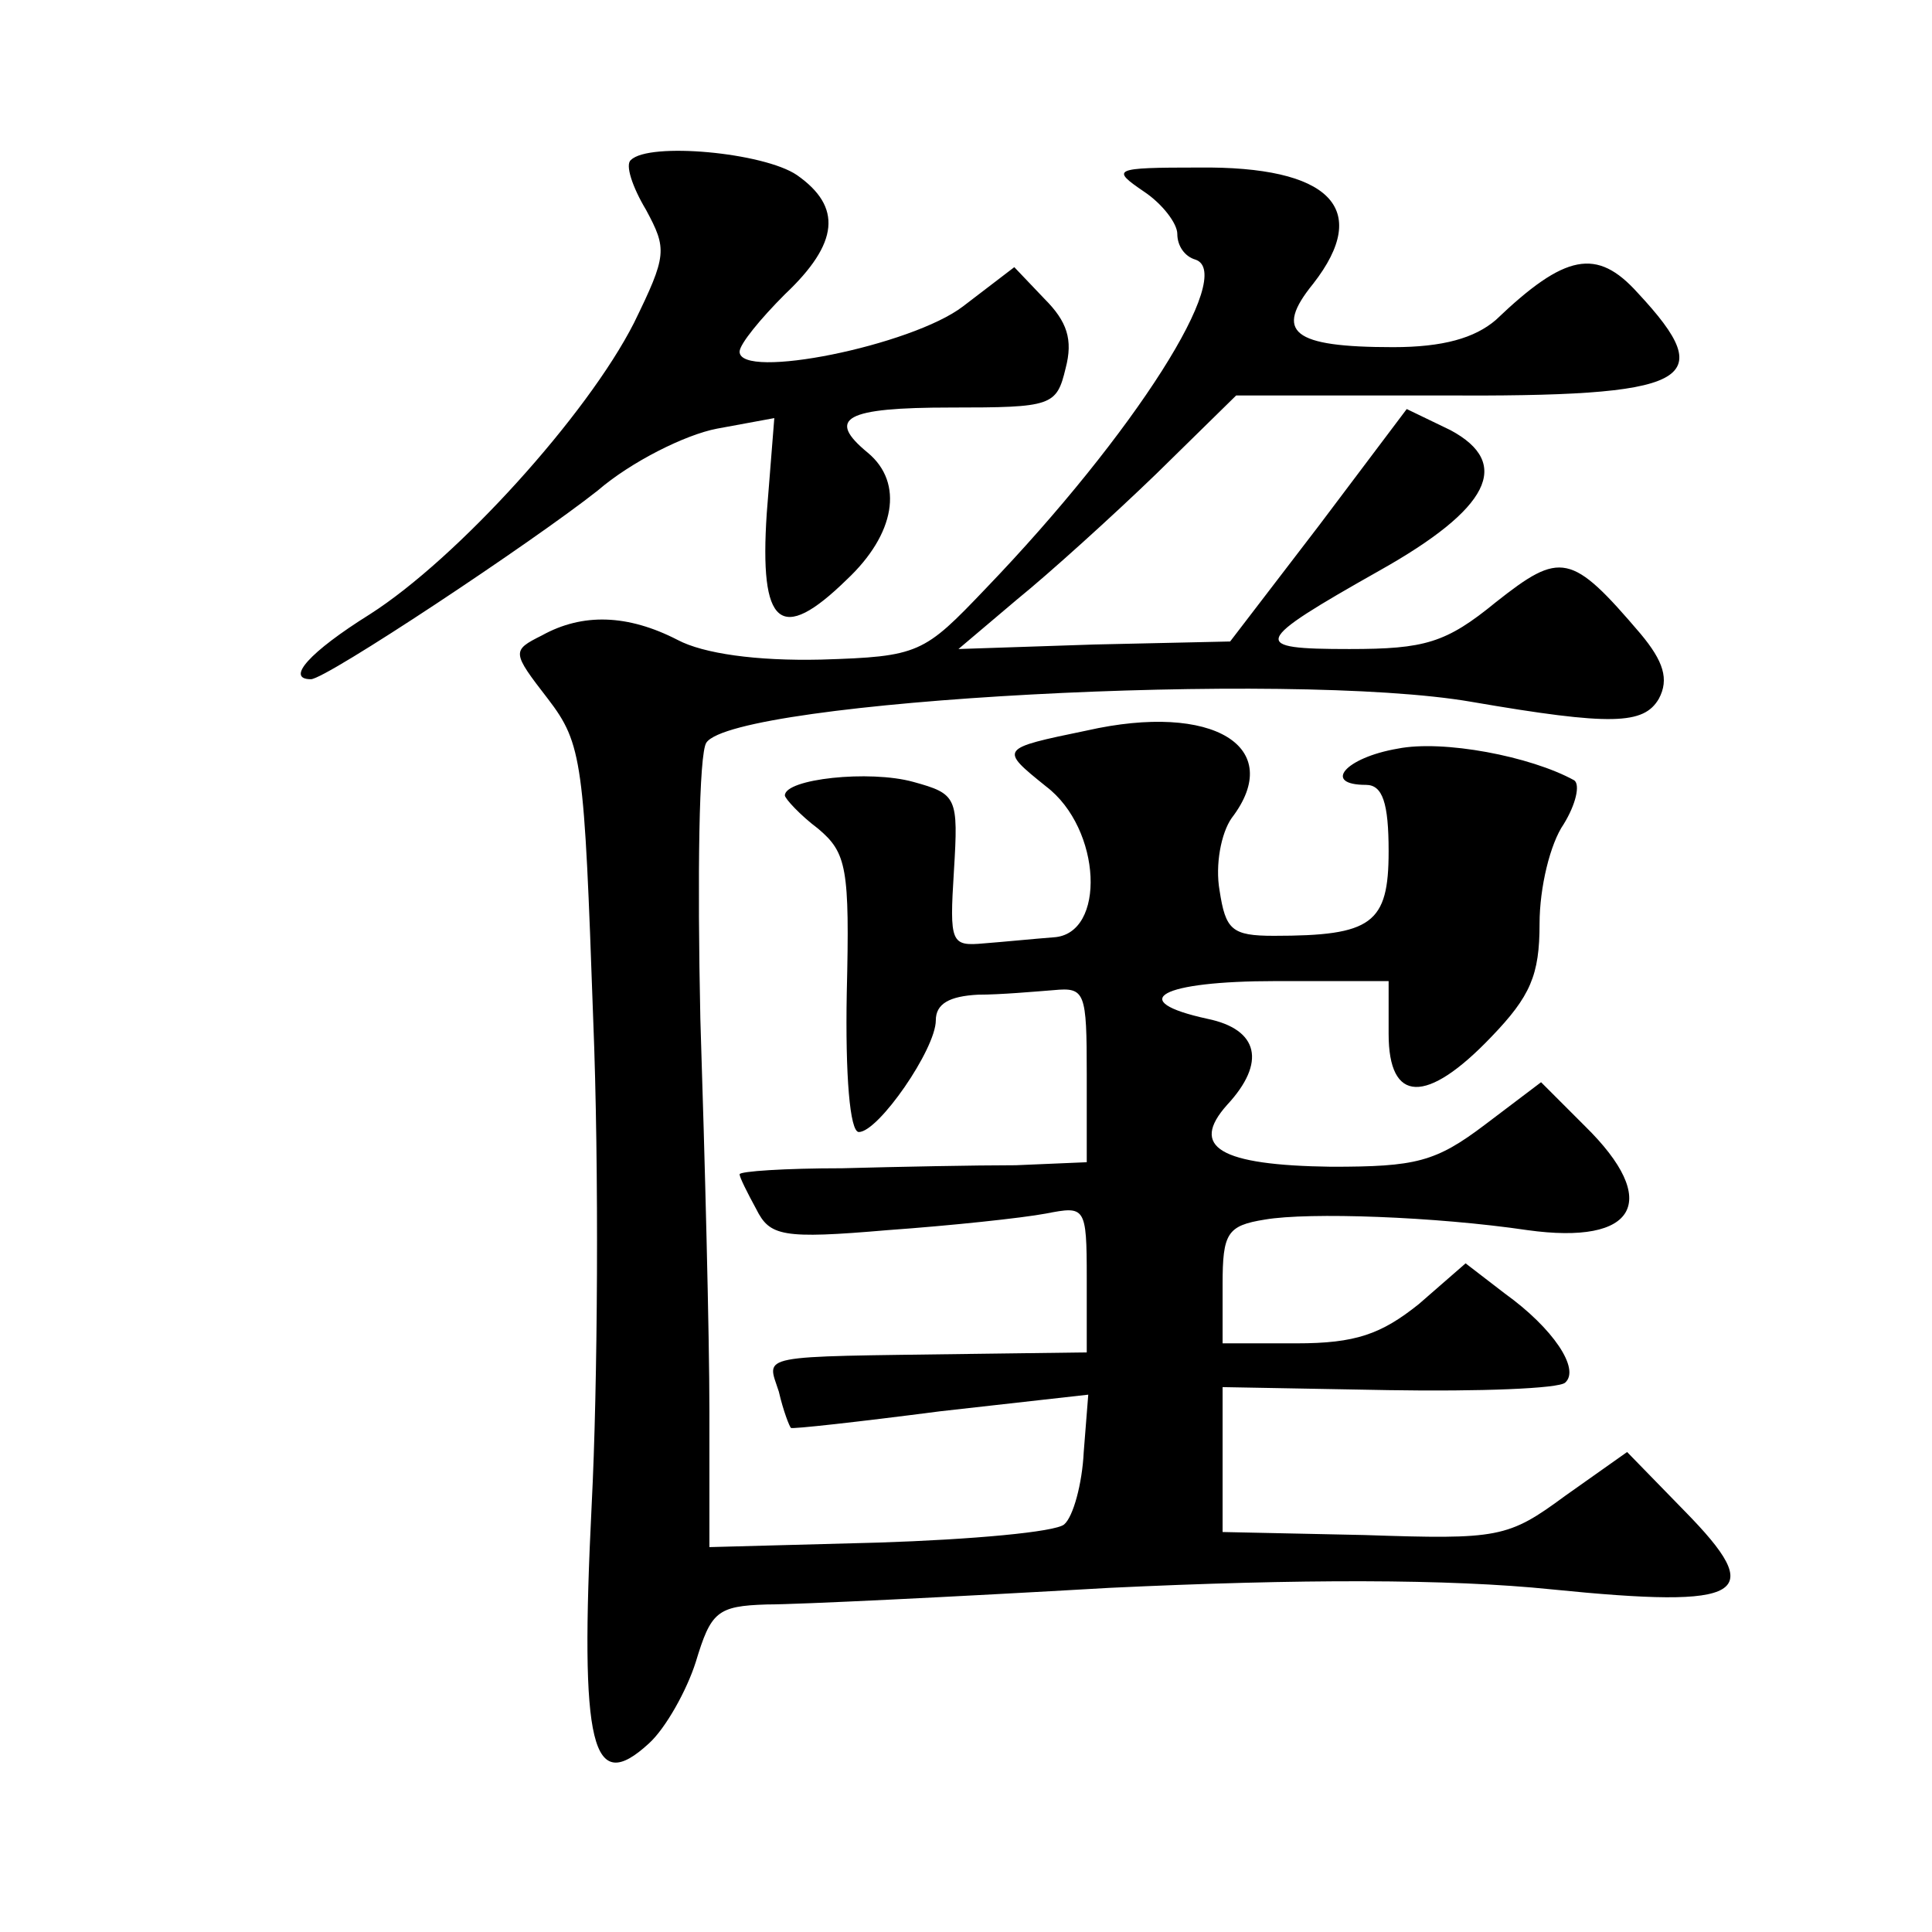 <?xml version="1.0" standalone="no"?>
<!DOCTYPE svg PUBLIC "-//W3C//DTD SVG 20010904//EN"
 "http://www.w3.org/TR/2001/REC-SVG-20010904/DTD/svg10.dtd">
<svg version="1.0" xmlns="http://www.w3.org/2000/svg"
 width="128pt" height="128pt" viewBox="0 0 128 128"
 preserveAspectRatio="xMidYMid meet">
<g transform="translate(0,128) scale(0.1,-0.1)"
fill="#0" stroke="none">
<path d="M418 1174 c-4 -3 1 -18 10 -33 14 -26 14 -30 -8 -75 -31 -61 -117 -156
-175 -193 -40 -25 -56 -43 -39 -43 10 0 147 91 190 125 22 19 58 37 79 41 l38 7
-5 -63 c-5 -75 9 -87 53 -44 32 30 38 64 14 84 -28 23 -15 30 55 30 67 0 70 1 76
26 5 19 1 31 -14 46 l-20 21 -34 -26 c-34 -26 -148 -49 -148 -30 0 5 14 22 30 38
36 34 38 58 8 79 -22 15 -98 22 -110 10z M758 1153 c12 -8 22 -21 22 -28 0 -8 5
-15 12 -17 27 -9 -40 -115 -139 -218 -41 -43 -44 -45 -109 -47 -43 -1 -78 4 -95
13 -33 17 -63 18 -90 3 -20 -10 -20 -11 4 -42 23 -30 24 -42 30 -212 4 -99 3 -244
-1 -322 -8 -161 0 -193 38 -158 11 10 25 35 31 54 10 33 14 37 47 38 21 0 123 5
227 11 126 6 225 6 293 -1 129 -13 143 -4 88 52 l-38 39 -41 -29 c-38 -28 -44 -29
-133 -26 l-94 2 0 48 0 48 110 -2 c60 -1 113 1 117 5 10 9 -8 36 -40 59 l-26 20
-31 -27 c-25 -20 -42 -26 -81 -26 l-49 0 0 39 c0 34 3 39 28 43 29 5 113 2 174
-7 72 -10 89 19 38 69 l-29 29 -37 -28 c-33 -25 -46 -28 -102 -28 -74 1 -94 13
-69 41 26 28 21 50 -13 57 -55 12 -31 25 45 25 l75 0 0 -35 c0 -46 25 -47 68 -2
26 27 32 41 32 75 0 24 7 53 16 66 8 13 11 26 7 29 -29 16 -87 27 -117 21 -35 -6
-50 -24 -21 -24 11 0 15 -12 15 -44 0 -48 -11 -56 -76 -56 -28 0 -32 4 -36 30 -3
17 1 38 8 48 36 47 -12 77 -96 58 -58 -12 -58 -12 -27 -37 37 -28 40 -98 5 -100
-13 -1 -33 -3 -46 -4 -22 -2 -23 0 -20 48 3 49 2 51 -27 59 -29 8 -85 2 -85 -9
0 -2 10 -13 22 -22 19 -16 21 -26 19 -109 -1 -54 2 -92 8 -92 13 0 51 55 51 74
0 11 9 16 28 17 15 0 37 2 50 3 21 2 22 -1 22 -56 l0 -58 -47 -2 c-27 0 -78 -1
-115 -2 -38 0 -68 -2 -68 -4 0 -2 5 -12 11 -23 9 -18 17 -20 87 -14 42 3 89 8 105
11 26 5 27 5 27 -43 l0 -49 -77 -1 c-144 -2 -135 0 -127 -25 3 -13 7 -23 8 -24
0 -1 45 4 99 11 l98 11 -3 -38 c-1 -21 -7 -43 -13 -48 -6 -5 -61 -10 -123 -12 l-112
-3 0 90 c0 50 -3 167 -6 260 -2 94 -1 176 4 183 19 28 386 48 507 27 93 -16 114
-15 124 2 7 13 3 25 -12 43 -46 54 -53 55 -96 21 -33 -27 -47 -31 -97 -31 -66 0
-65 4 20 52 73 41 88 71 47 93 l-29 14 -58 -77 -59 -77 -90 -2 -90 -3 39 33 c21
17 63 55 92 83 l53 52 134 0 c168 -1 187 9 132 68 -27 30 -48 26 -94 -18 -14 -12
-35 -18 -68 -18 -67 0 -79 10 -53 42 39 50 11 78 -76 77 -57 0 -58 -1 -36 -16z"/>
</g>
</svg>
